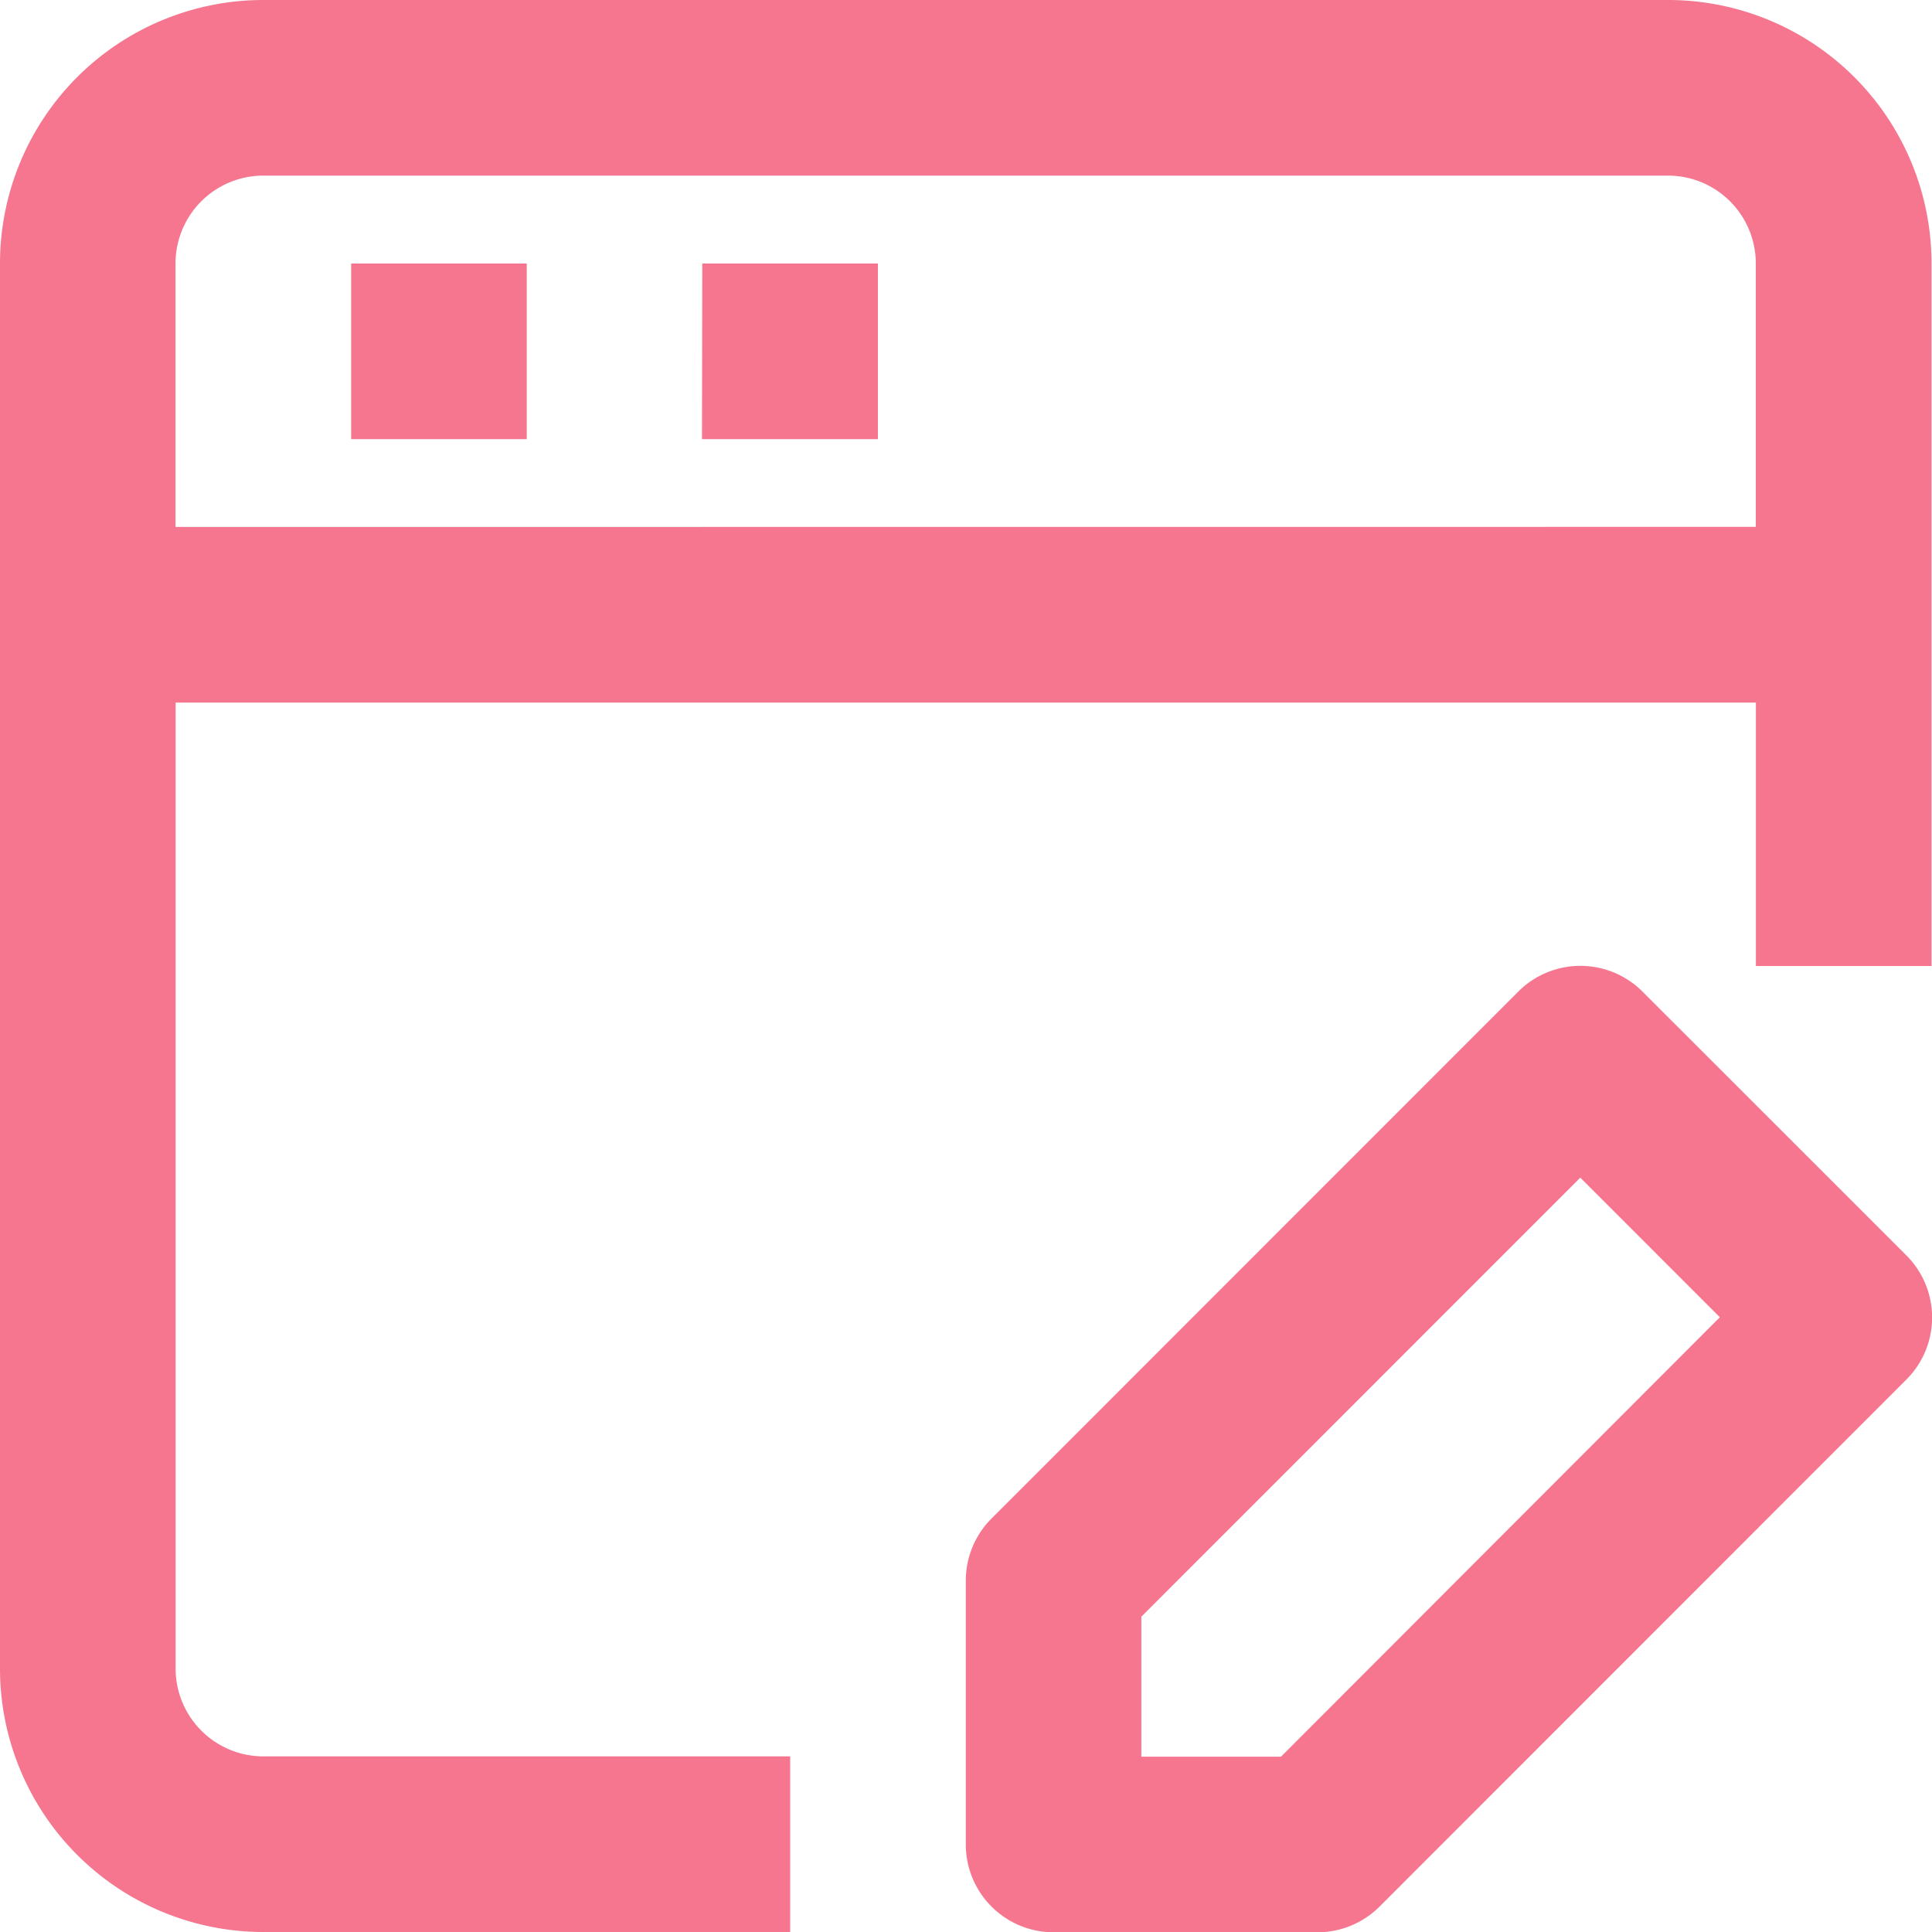 <svg xmlns="http://www.w3.org/2000/svg" width="20" height="20" viewBox="0 0 20 20">
  <path id="パス_30883" data-name="パス 30883" d="M38.6,21.333H24.06a2.727,2.727,0,0,0-2.727,2.727V38.606a2.727,2.727,0,0,0,2.727,2.727h5.453V39.515H24.06a.909.909,0,0,1-.909-.909v-10H39.51v2.727h1.818V24.06A2.727,2.727,0,0,0,38.6,21.333Zm-15.45,5.455V24.06a.909.909,0,0,1,.909-.909H38.6a.909.909,0,0,1,.909.909v2.727Zm1.818-2.727h1.818v1.818H24.968Zm3.635,0h1.818v1.818H28.6ZM38.338,31.6a.909.909,0,0,0-1.285-.005l-.005.005-5.453,5.455a.909.909,0,0,0-.264.645v2.727a.909.909,0,0,0,.909.909h2.727a.909.909,0,0,0,.645-.264l5.453-5.455a.909.909,0,0,0,.005-1.286l-.005-.005Zm-3.744,7.918H33.148V38.069l4.544-4.545,1.445,1.445Z" transform="translate(-21.333 -21.333)" fill="#f5768e"/>
</svg>
